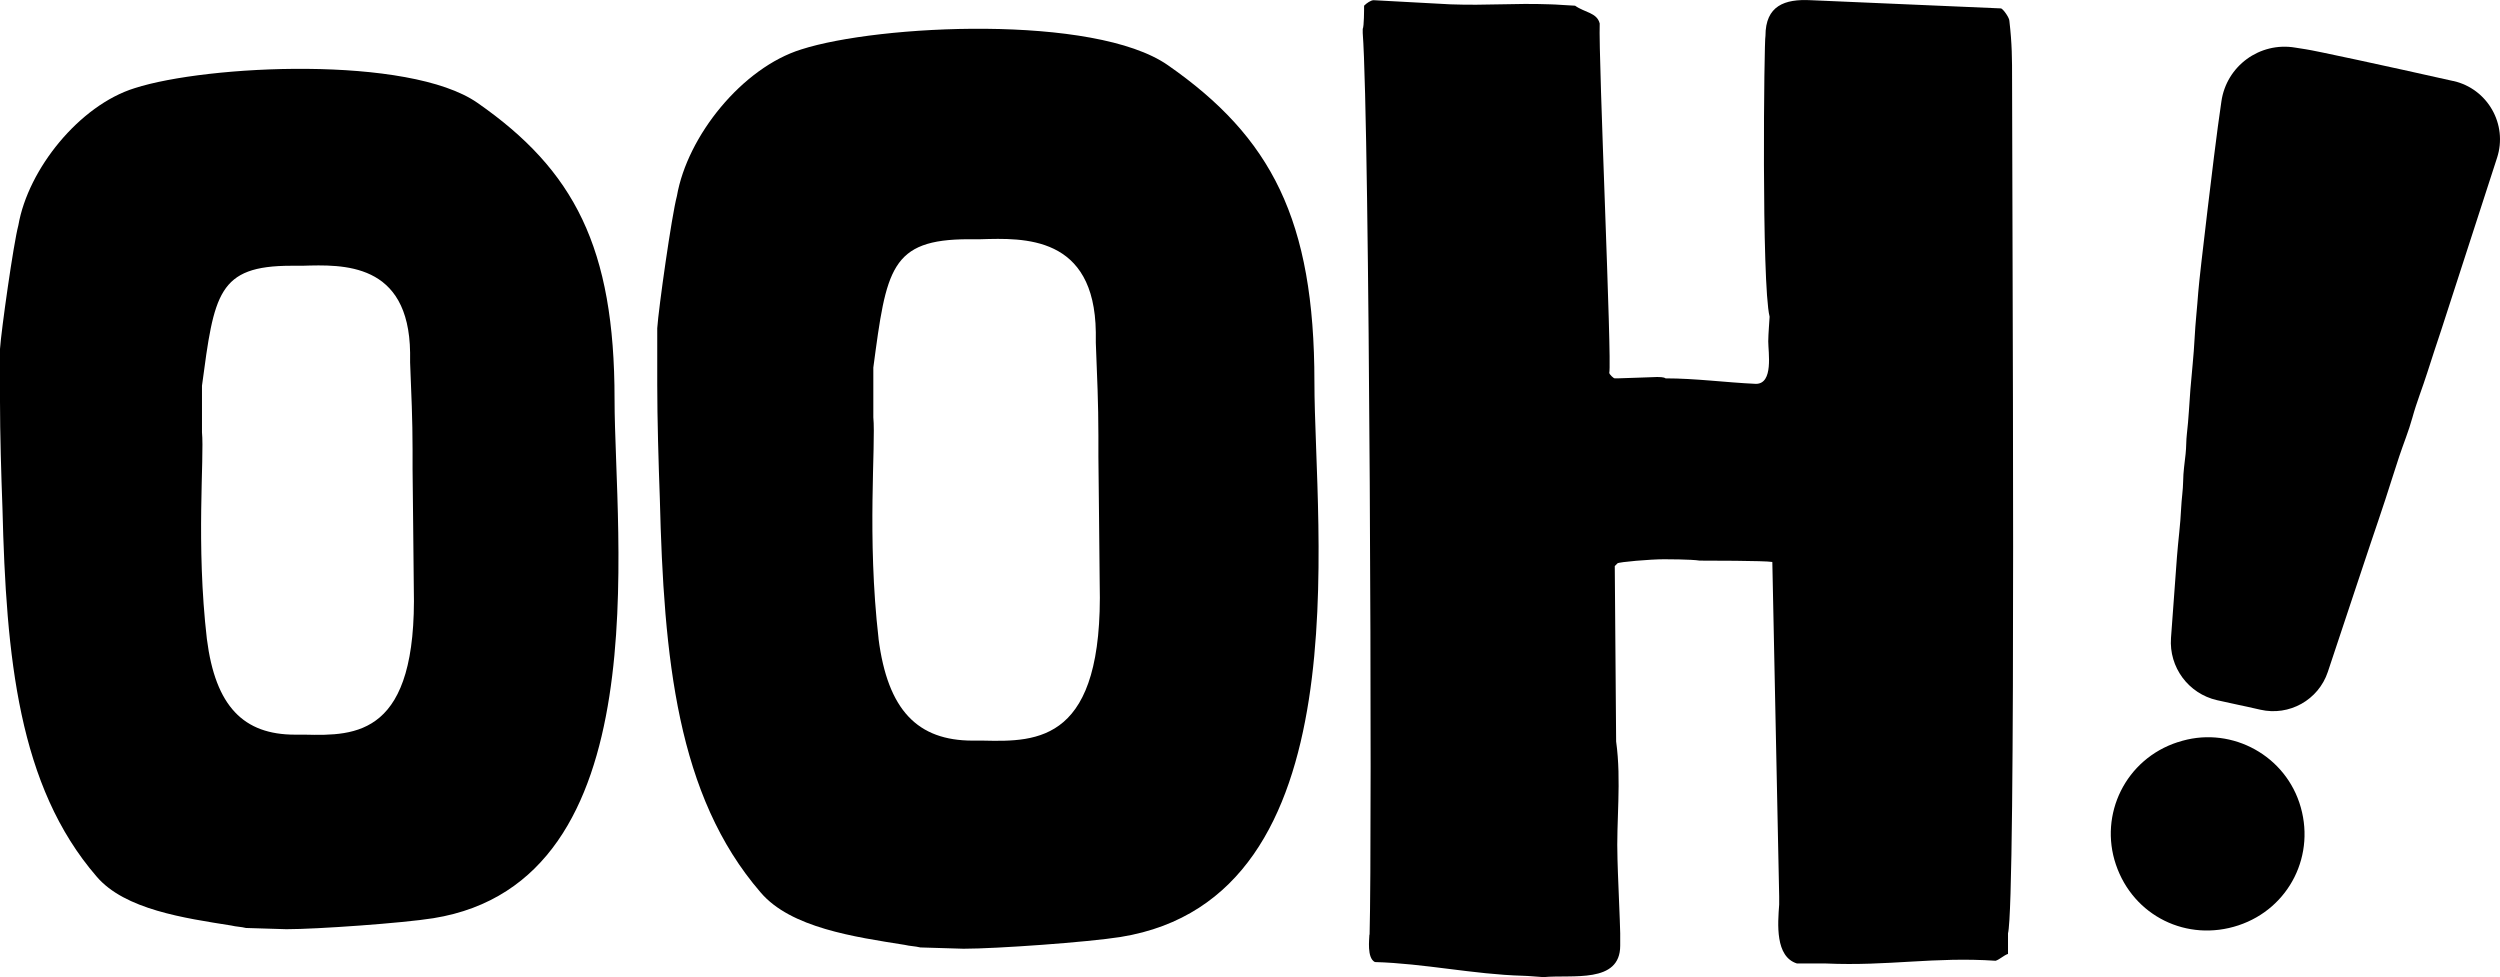 <?xml version="1.0" encoding="UTF-8"?><svg id="Livello_2" xmlns="http://www.w3.org/2000/svg" viewBox="0 0 386.54 151.09"><g id="Livello_1-2"><path d="m0,53.95c.19-2.84,2.08-16.28,2.84-19.12,1.51-8.71,9.46-18.55,17.98-21.2,11.17-3.6,42.4-5.11,53,2.27,14.96,10.41,21.2,22.34,21.2,45.81,0,21.2,7.19,74.59-28.02,80.26-4.73.76-17.98,1.7-22.72,1.7-.95,0-5.3-.19-6.25-.19-.76-.19-1.51-.19-2.27-.38-7.19-1.14-16.47-2.46-20.82-7.57C2.84,121.53.95,101.66.38,78.56.19,73.45,0,67.01,0,62.09c0-2.46,0-7.95,0-8.14Zm31.99,44.87c1.32,10.41,5.68,14.77,13.63,14.77.57,0,.95,0,1.51,0,7.95.19,17.41.19,16.85-22.72,0-2.27-.19-17.04-.19-18.36,0-.19,0-2.27,0-3.03,0-4.54-.19-8.71-.38-13.44,0-.57,0-.95,0-1.51-.19-14.01-10.41-13.63-16.66-13.44h-1.7c-11.36,0-11.93,4.35-13.82,18.55,0,.38,0,.76,0,1.14,0,1.14,0,5.3,0,6.06.38,3.97-.95,17.23.76,31.99Z"/><path d="m101.62,50.75c.2-3.04,2.23-17.41,3.04-20.44,1.62-9.31,10.12-19.84,19.23-22.67,11.94-3.85,45.34-5.46,56.67,2.43,15.99,11.13,22.67,23.88,22.67,48.98,0,22.67,7.69,79.75-29.96,85.82-5.06.81-19.23,1.82-24.29,1.82-1.01,0-5.67-.2-6.68-.2-.81-.2-1.62-.2-2.43-.4-7.69-1.22-17.61-2.63-22.26-8.1-12.95-14.98-14.98-36.23-15.59-60.92-.2-5.46-.4-12.35-.4-17.61,0-2.63,0-8.5,0-8.7Zm34.21,47.97c1.42,11.13,6.07,15.79,14.57,15.79.61,0,1.01,0,1.62,0,8.5.2,18.62.2,18.01-24.29,0-2.43-.2-18.22-.2-19.63,0-.2,0-2.43,0-3.24,0-4.86-.2-9.31-.4-14.37v-1.62c-.2-14.98-11.13-14.57-17.81-14.37-.61,0-1.22,0-1.82,0-12.14,0-12.75,4.65-14.77,19.84,0,.4,0,.81,0,1.22,0,1.21,0,5.67,0,6.48.4,4.25-1.01,18.42.81,34.21Z"/><path d="m211.76,144.52c.42-14.62,0-125.42-1.06-139.41v-.21c0-.21,0-.42,0-.42.21-.42.21-2.97.21-3.6.42-.42,1.06-.85,1.48-.85l11.86.64c5.72.21,9.75-.21,15.47,0,.64,0,3.39.21,3.81.21,1.48,1.06,3.39,1.06,3.81,2.75-.21,5.51,1.91,52.33,1.48,54.02,0,.21.64.85.85.85h.21s.21,0,.21,0c.64,0,5.72-.21,6.15-.21.21,0,1.06,0,1.27.21,4.66,0,9.32.64,13.98.85,2.75,0,1.91-4.87,1.91-6.57,0-1.06.21-3.6.21-3.81-1.27-5.09-.85-43.01-.64-43.43,0-4.66,2.97-5.72,6.99-5.51l29.45,1.27c.42.21,1.27,1.48,1.27,1.91.42,3.6.42,5.93.42,9.11,0,21.4.64,127.12-.63,131.99,0,.42,0,2.75,0,3.18-.64.21-1.27.85-1.91,1.06-9.53-.64-16.52.85-26.27.42-.64,0-3.81,0-4.45,0-3.39-1.06-2.97-6.14-2.75-9.11q0-.21,0-.42c0-.42,0-.64,0-.85l-1.06-51.7c-1.06-.21-10.38-.21-11.23-.21-1.27-.21-5.3-.21-5.51-.21-2.12,0-6.99.42-7.2.63l-.42.42.21,27.12c.85,6.14,0,12.29.21,18.22,0,1.06.42,10.38.42,11.44,0,0,0,1.48,0,1.91,0,5.93-7.42,4.45-11.87,4.87-.21,0-2.54-.21-3.18-.21-7.63-.21-15.25-1.91-22.88-2.12-1.27-.64-.85-3.6-.85-4.24Z"/><path d="m336.74,114.74c-8.12,2.62-12.21,11.2-9.59,18.93,2.7,7.98,11.03,12.04,18.96,9.4,7.86-2.61,12.09-10.98,9.4-18.98-2.62-7.76-11.09-11.92-18.77-9.34Z"/><path d="m379.32,12.53c-10.49-2.36-21.51-4.73-22.8-4.91-.34-.05-.92-.14-1.65-.26-5.48-.92-10.64,2.85-11.41,8.35-.27,1.95-.49,3.5-.54,3.84-.37,2.53-2.85,23.02-3.03,25.57-.17,2.4-.45,4.79-.57,7.2-.13,2.63-.44,5.26-.65,7.89-.18,2.28-.27,4.57-.54,6.84-.13,1.05-.08,2.09-.2,3.13-.15,1.41-.37,2.82-.38,4.23-.02,1.4-.25,2.77-.31,4.16-.11,2.52-.46,5.03-.65,7.54-.1,1.32-.54,7.36-.92,12.53-.33,4.52,2.69,8.61,7.12,9.62,3.42.78,3.26.68,6.69,1.47,4.47,1.03,8.99-1.5,10.44-5.85,1.85-5.58,4.13-12.42,4.68-14.07.65-1.95,1.3-3.9,1.95-5.85.76-2.25,1.53-4.5,2.27-6.76.72-2.2,1.4-4.41,2.13-6.61.67-2.01,1.48-3.97,2.04-6.01.65-2.38,1.58-4.66,2.32-7.01.68-2.19,1.43-4.35,2.14-6.53.45-1.39,5.28-16.33,8.63-26.63,1.69-5.18-1.45-10.69-6.76-11.89Z"/></g></svg>
